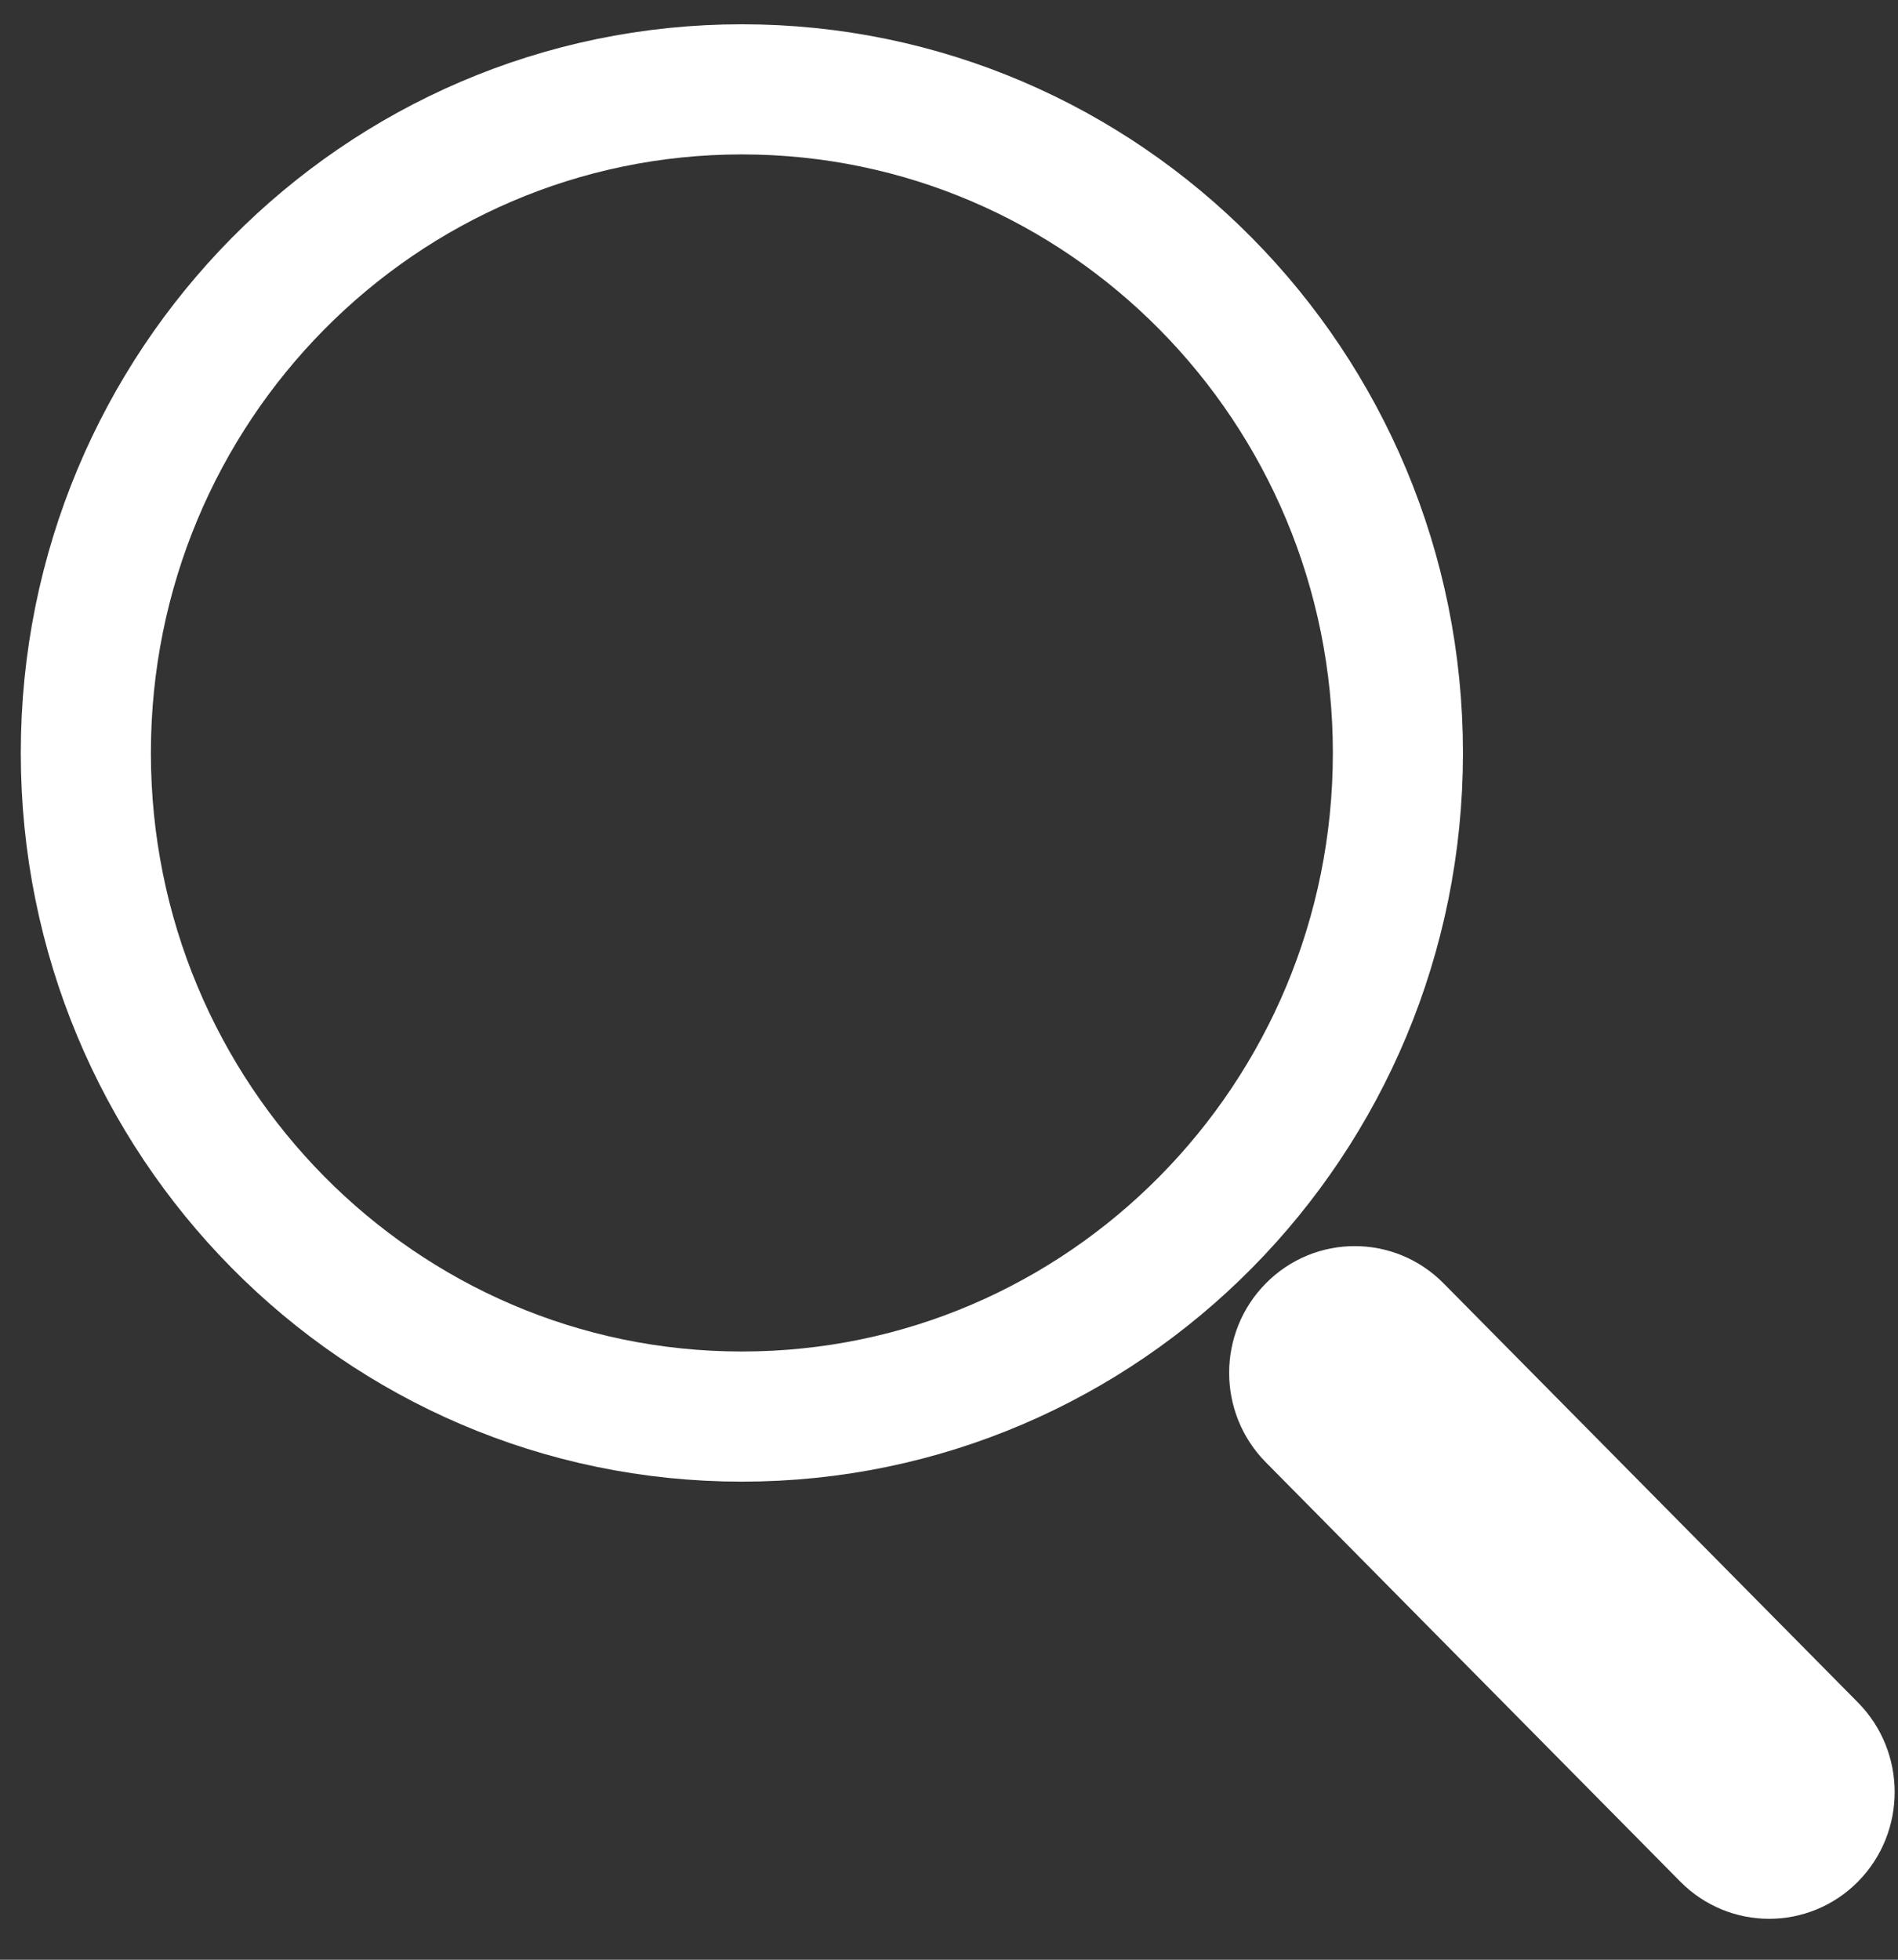 <?xml version="1.0" encoding="UTF-8" standalone="no"?>
<svg width="31px" height="32px" viewBox="0 0 31 32" version="1.1" xmlns="http://www.w3.org/2000/svg" xmlns:xlink="http://www.w3.org/1999/xlink">
    <rect x="0" y="0" width="31" height="32" fill="#333333" stroke="none"/>
    <!-- Generator: Sketch 46.2 (44496) - http://www.bohemiancoding.com/sketch -->
    <title>Group 9</title>
    <desc>Created with Sketch.</desc>
    <defs></defs>
    <g id="Page-1" stroke="none" stroke-width="1" fill="none" fill-rule="evenodd" stroke-linecap="round" stroke-linejoin="round">
        <g id="Desktop-01-Main" transform="translate(-1103, -9)" stroke="#FFFFFF">
            <g id="Group-4" transform="translate(1094, 0)">
                <g id="Group-9" transform="translate(10, 10)">
                    <path d="M21.832,11.295 C21.832,17.28 17.035,22.131 11.117,22.131 C5.199,22.131 0.402,17.28 0.402,11.295 C0.402,5.31 5.199,0.459 11.117,0.459 C17.035,0.459 21.832,5.31 21.832,11.295 L21.832,11.295 Z" id="Stroke-199" stroke-width="2.125"></path>
                    <path d="M29.08,29.461 C29.734,28.799 29.734,27.726 29.08,27.064 L22.311,20.219 C21.657,19.557 20.596,19.557 19.942,20.219 C19.287,20.881 19.287,21.953 19.942,22.615 L26.711,29.461 C27.365,30.122 28.426,30.122 29.08,29.461 Z" id="Stroke-200" stroke-width="0.75" fill="#FFFFFF"></path>
                </g>
            </g>
        </g>
    </g>
</svg>